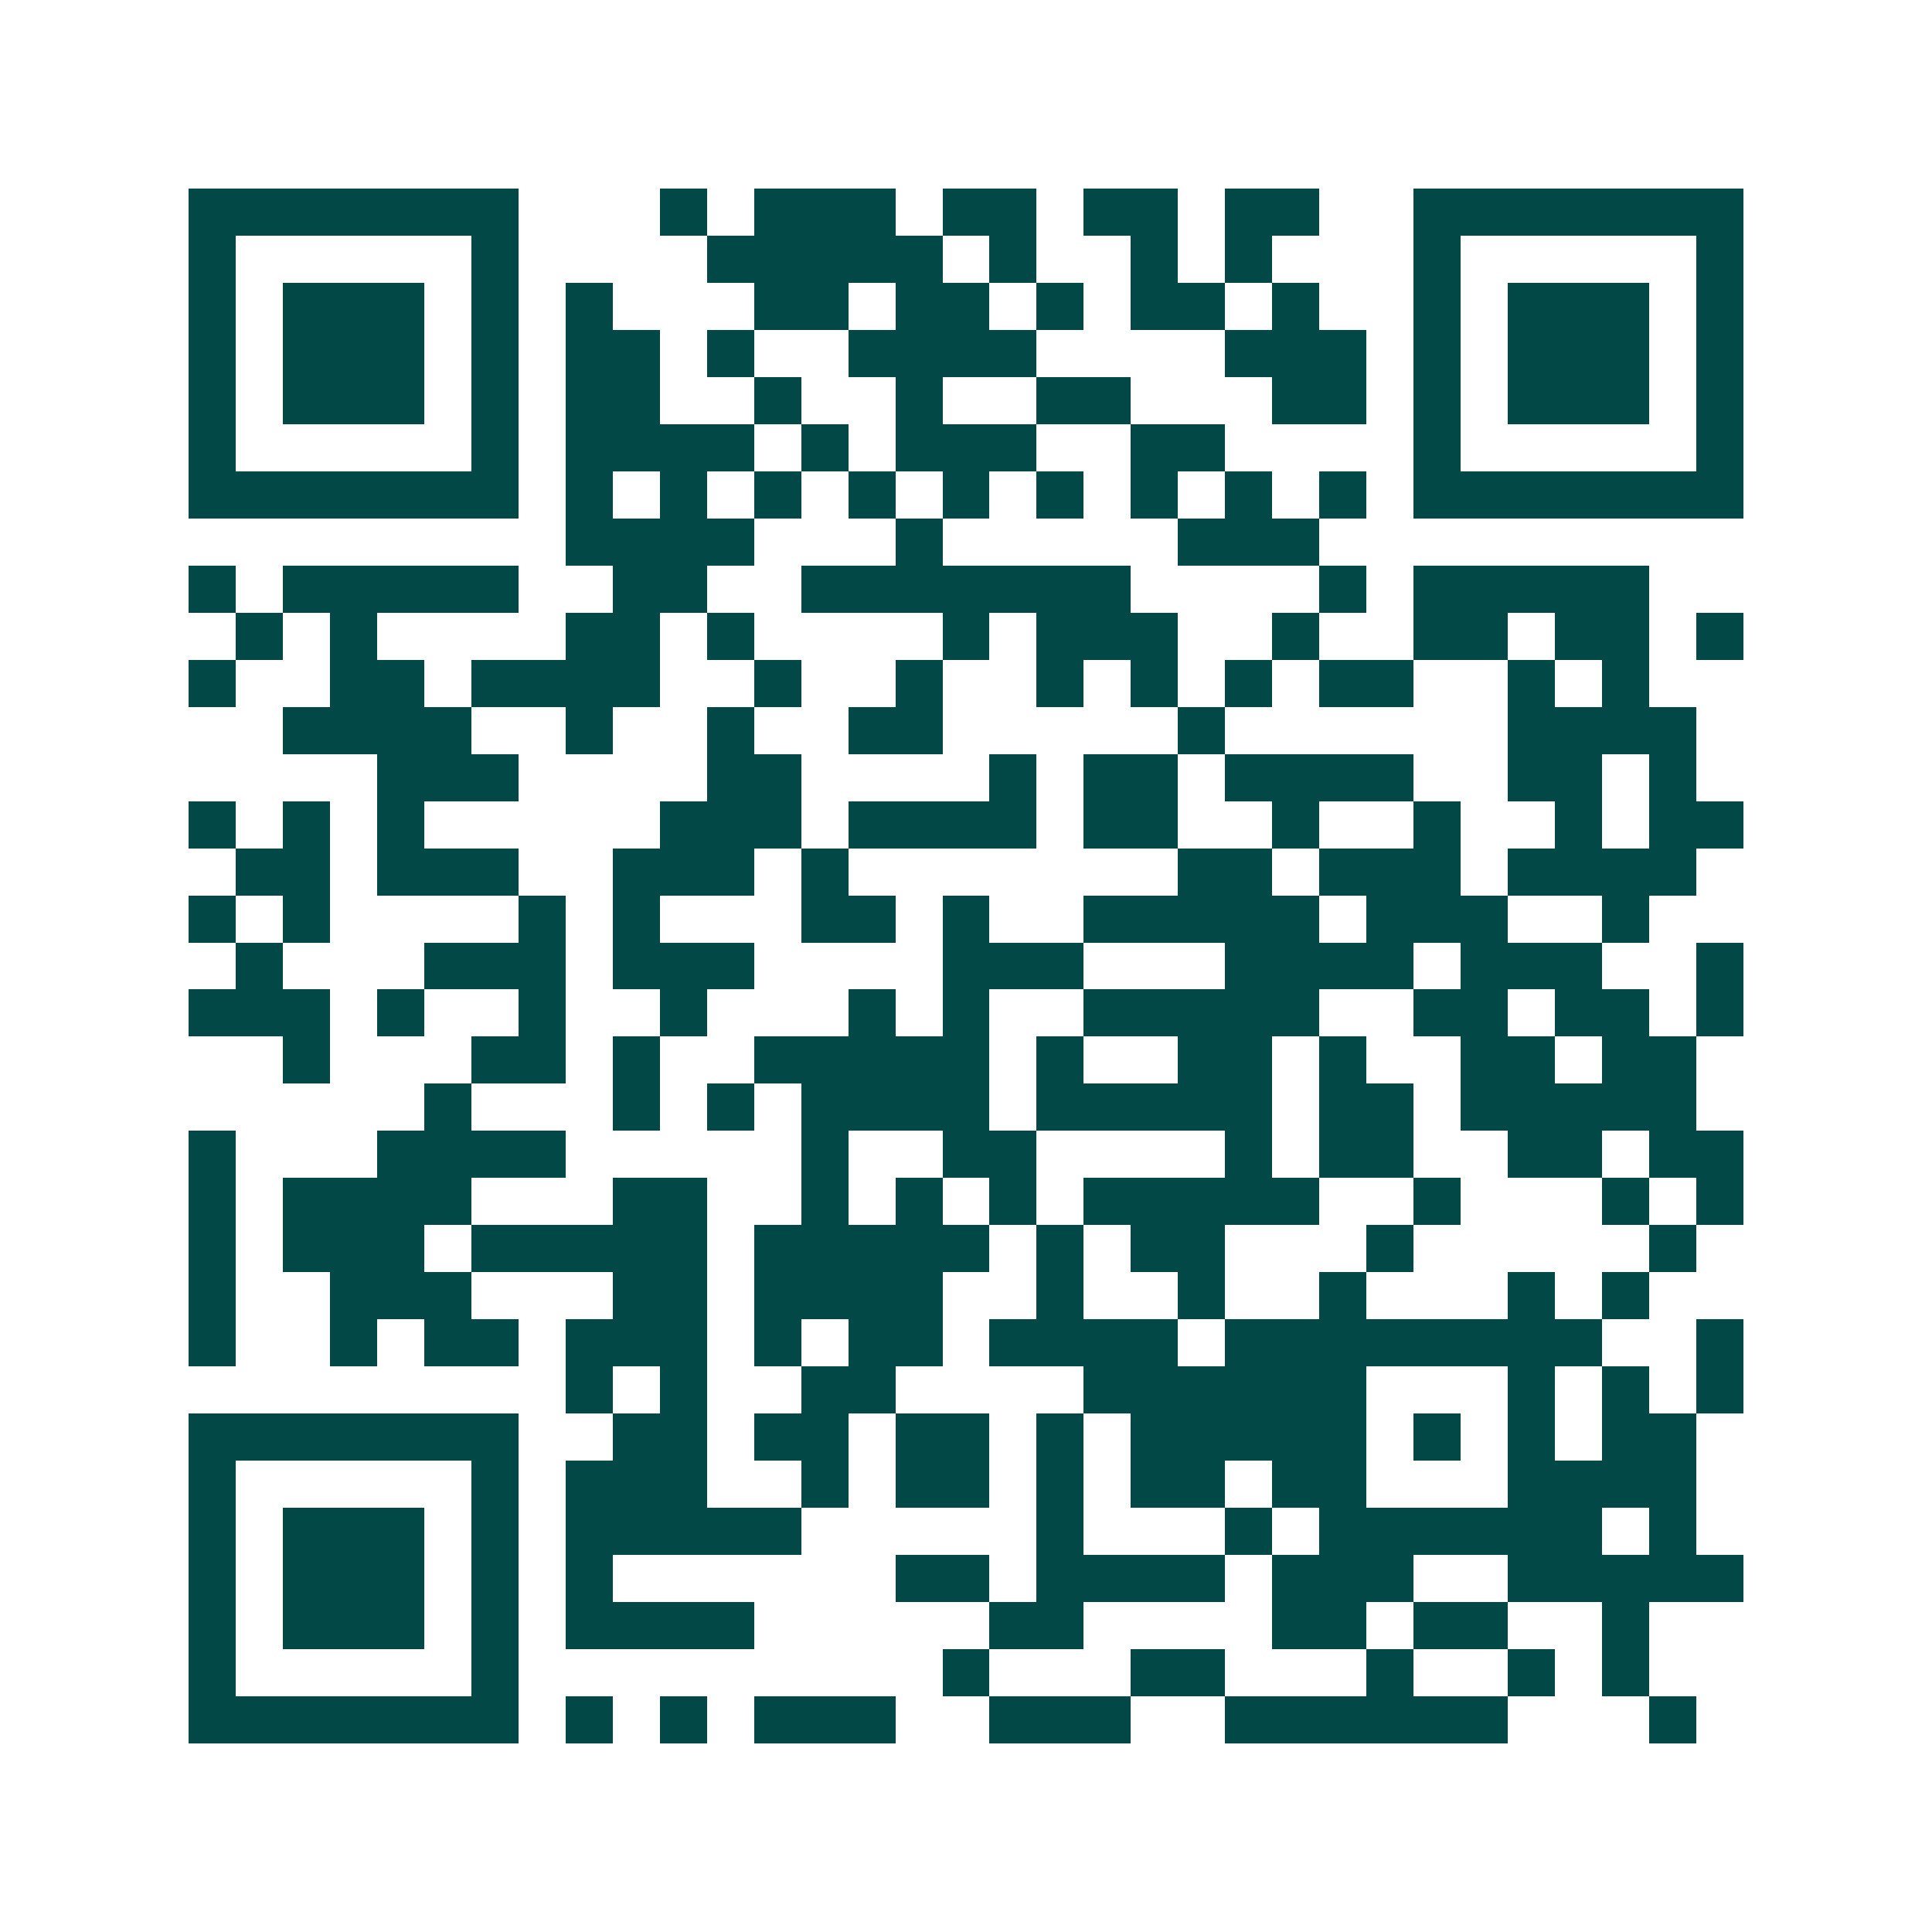 <svg xmlns="http://www.w3.org/2000/svg" width="200" height="200" viewBox="0 0 41 41" shape-rendering="crispEdges"><path fill="#ffffff" d="M0 0h41v41H0z"/><path stroke="#014847" d="M4 4.5h7m3 0h1m1 0h3m1 0h2m1 0h2m1 0h2m2 0h7M4 5.5h1m5 0h1m4 0h5m1 0h1m2 0h1m1 0h1m3 0h1m5 0h1M4 6.5h1m1 0h3m1 0h1m1 0h1m3 0h2m1 0h2m1 0h1m1 0h2m1 0h1m2 0h1m1 0h3m1 0h1M4 7.5h1m1 0h3m1 0h1m1 0h2m1 0h1m2 0h4m4 0h3m1 0h1m1 0h3m1 0h1M4 8.5h1m1 0h3m1 0h1m1 0h2m2 0h1m2 0h1m2 0h2m3 0h2m1 0h1m1 0h3m1 0h1M4 9.5h1m5 0h1m1 0h4m1 0h1m1 0h3m2 0h2m4 0h1m5 0h1M4 10.5h7m1 0h1m1 0h1m1 0h1m1 0h1m1 0h1m1 0h1m1 0h1m1 0h1m1 0h1m1 0h7M12 11.5h4m3 0h1m5 0h3M4 12.5h1m1 0h5m2 0h2m2 0h7m4 0h1m1 0h5M5 13.5h1m1 0h1m4 0h2m1 0h1m4 0h1m1 0h3m2 0h1m2 0h2m1 0h2m1 0h1M4 14.5h1m2 0h2m1 0h4m2 0h1m2 0h1m2 0h1m1 0h1m1 0h1m1 0h2m2 0h1m1 0h1M6 15.5h4m2 0h1m2 0h1m2 0h2m5 0h1m6 0h4M8 16.5h3m4 0h2m4 0h1m1 0h2m1 0h4m2 0h2m1 0h1M4 17.5h1m1 0h1m1 0h1m5 0h3m1 0h4m1 0h2m2 0h1m2 0h1m2 0h1m1 0h2M5 18.5h2m1 0h3m2 0h3m1 0h1m7 0h2m1 0h3m1 0h4M4 19.5h1m1 0h1m4 0h1m1 0h1m3 0h2m1 0h1m2 0h5m1 0h3m2 0h1M5 20.5h1m3 0h3m1 0h3m4 0h3m3 0h4m1 0h3m2 0h1M4 21.5h3m1 0h1m2 0h1m2 0h1m3 0h1m1 0h1m2 0h5m2 0h2m1 0h2m1 0h1M6 22.5h1m3 0h2m1 0h1m2 0h5m1 0h1m2 0h2m1 0h1m2 0h2m1 0h2M9 23.5h1m3 0h1m1 0h1m1 0h4m1 0h5m1 0h2m1 0h5M4 24.5h1m3 0h4m5 0h1m2 0h2m4 0h1m1 0h2m2 0h2m1 0h2M4 25.5h1m1 0h4m3 0h2m2 0h1m1 0h1m1 0h1m1 0h5m2 0h1m3 0h1m1 0h1M4 26.5h1m1 0h3m1 0h5m1 0h5m1 0h1m1 0h2m3 0h1m5 0h1M4 27.5h1m2 0h3m3 0h2m1 0h4m2 0h1m2 0h1m2 0h1m3 0h1m1 0h1M4 28.5h1m2 0h1m1 0h2m1 0h3m1 0h1m1 0h2m1 0h4m1 0h8m2 0h1M12 29.5h1m1 0h1m2 0h2m4 0h6m3 0h1m1 0h1m1 0h1M4 30.5h7m2 0h2m1 0h2m1 0h2m1 0h1m1 0h5m1 0h1m1 0h1m1 0h2M4 31.5h1m5 0h1m1 0h3m2 0h1m1 0h2m1 0h1m1 0h2m1 0h2m3 0h4M4 32.5h1m1 0h3m1 0h1m1 0h5m5 0h1m3 0h1m1 0h6m1 0h1M4 33.5h1m1 0h3m1 0h1m1 0h1m6 0h2m1 0h4m1 0h3m2 0h5M4 34.5h1m1 0h3m1 0h1m1 0h4m5 0h2m4 0h2m1 0h2m2 0h1M4 35.5h1m5 0h1m9 0h1m3 0h2m3 0h1m2 0h1m1 0h1M4 36.5h7m1 0h1m1 0h1m1 0h3m2 0h3m2 0h6m3 0h1"/></svg>
